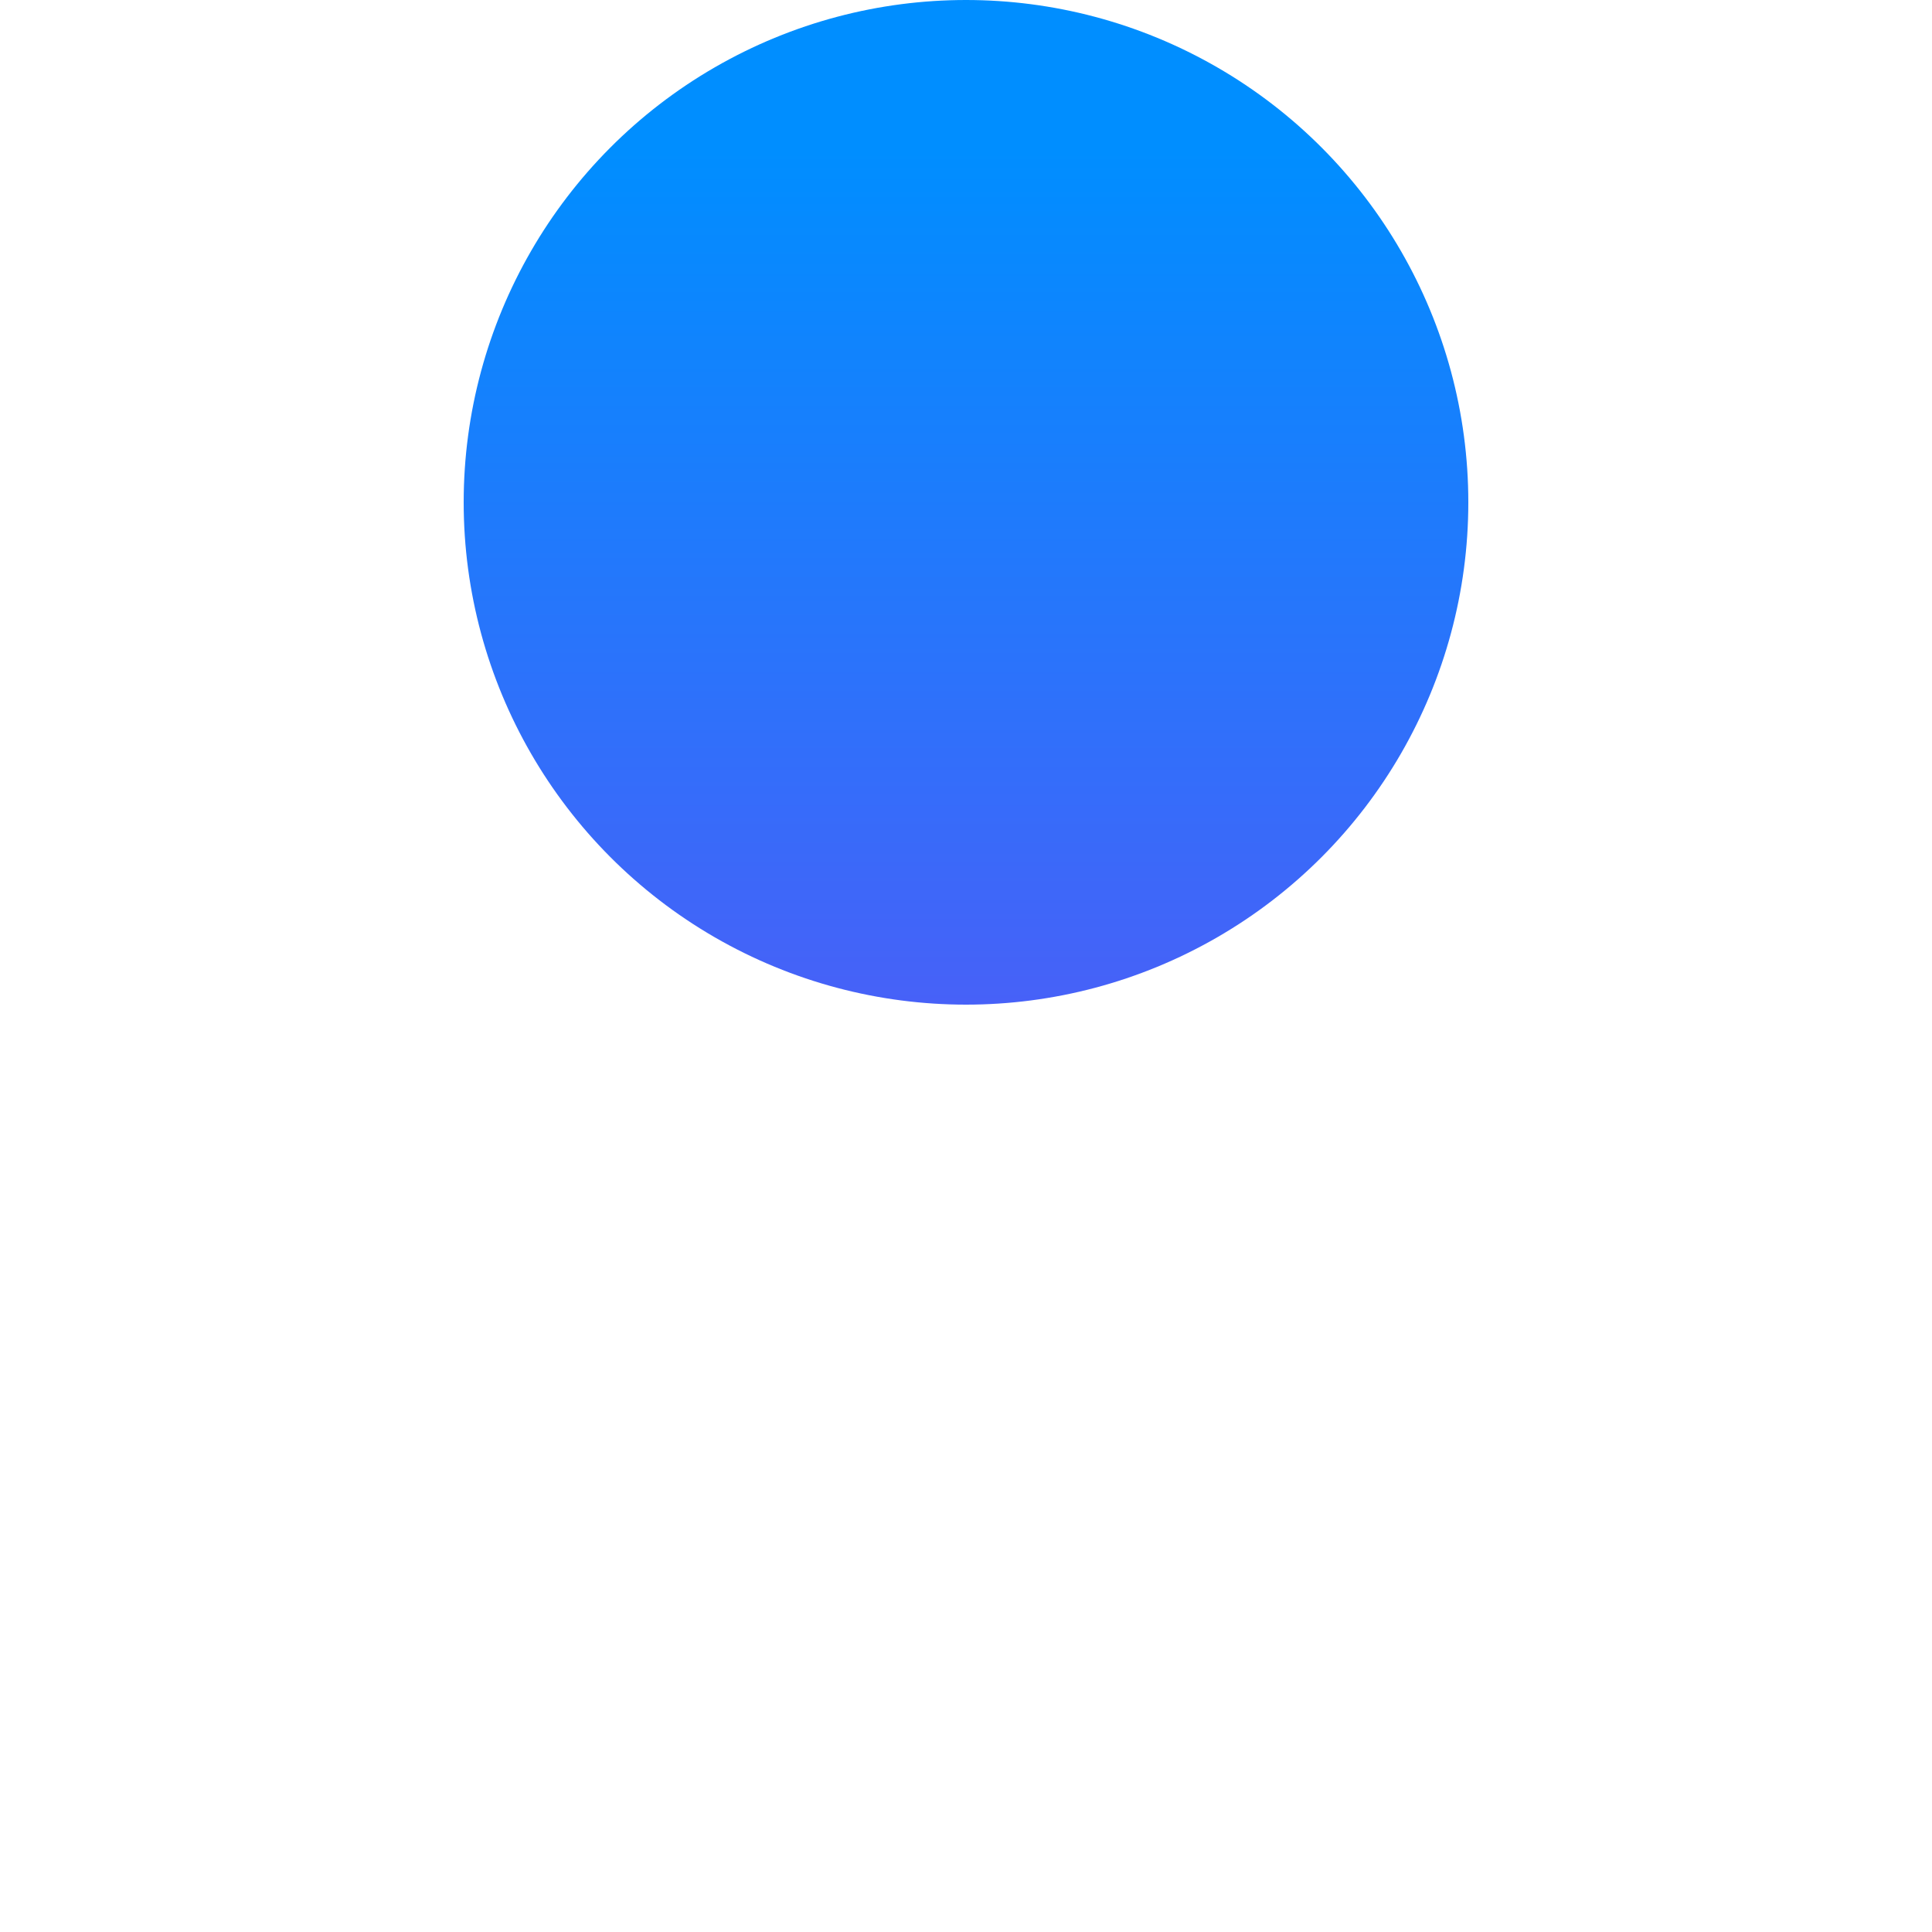 <svg xmlns="http://www.w3.org/2000/svg" width="125" height="125" viewBox="0 0 125 125" fill="none"><g filter="url(#a)"><circle cx="62.5" cy="32.5" r="32.5" fill="url(#b)"></circle></g><defs><linearGradient id="b" x1="58.059" y1="9.689" x2="58.059" y2="65" gradientUnits="userSpaceOnUse"><stop stop-color="#008EFF"></stop><stop offset="1" stop-color="#4761F8"></stop></linearGradient><filter id="a" x="0" y="0" width="125" height="125" filterUnits="userSpaceOnUse" color-interpolation-filters="sRGB"><feGaussianBlur stdDeviation="15"></feGaussianBlur></filter></defs></svg>